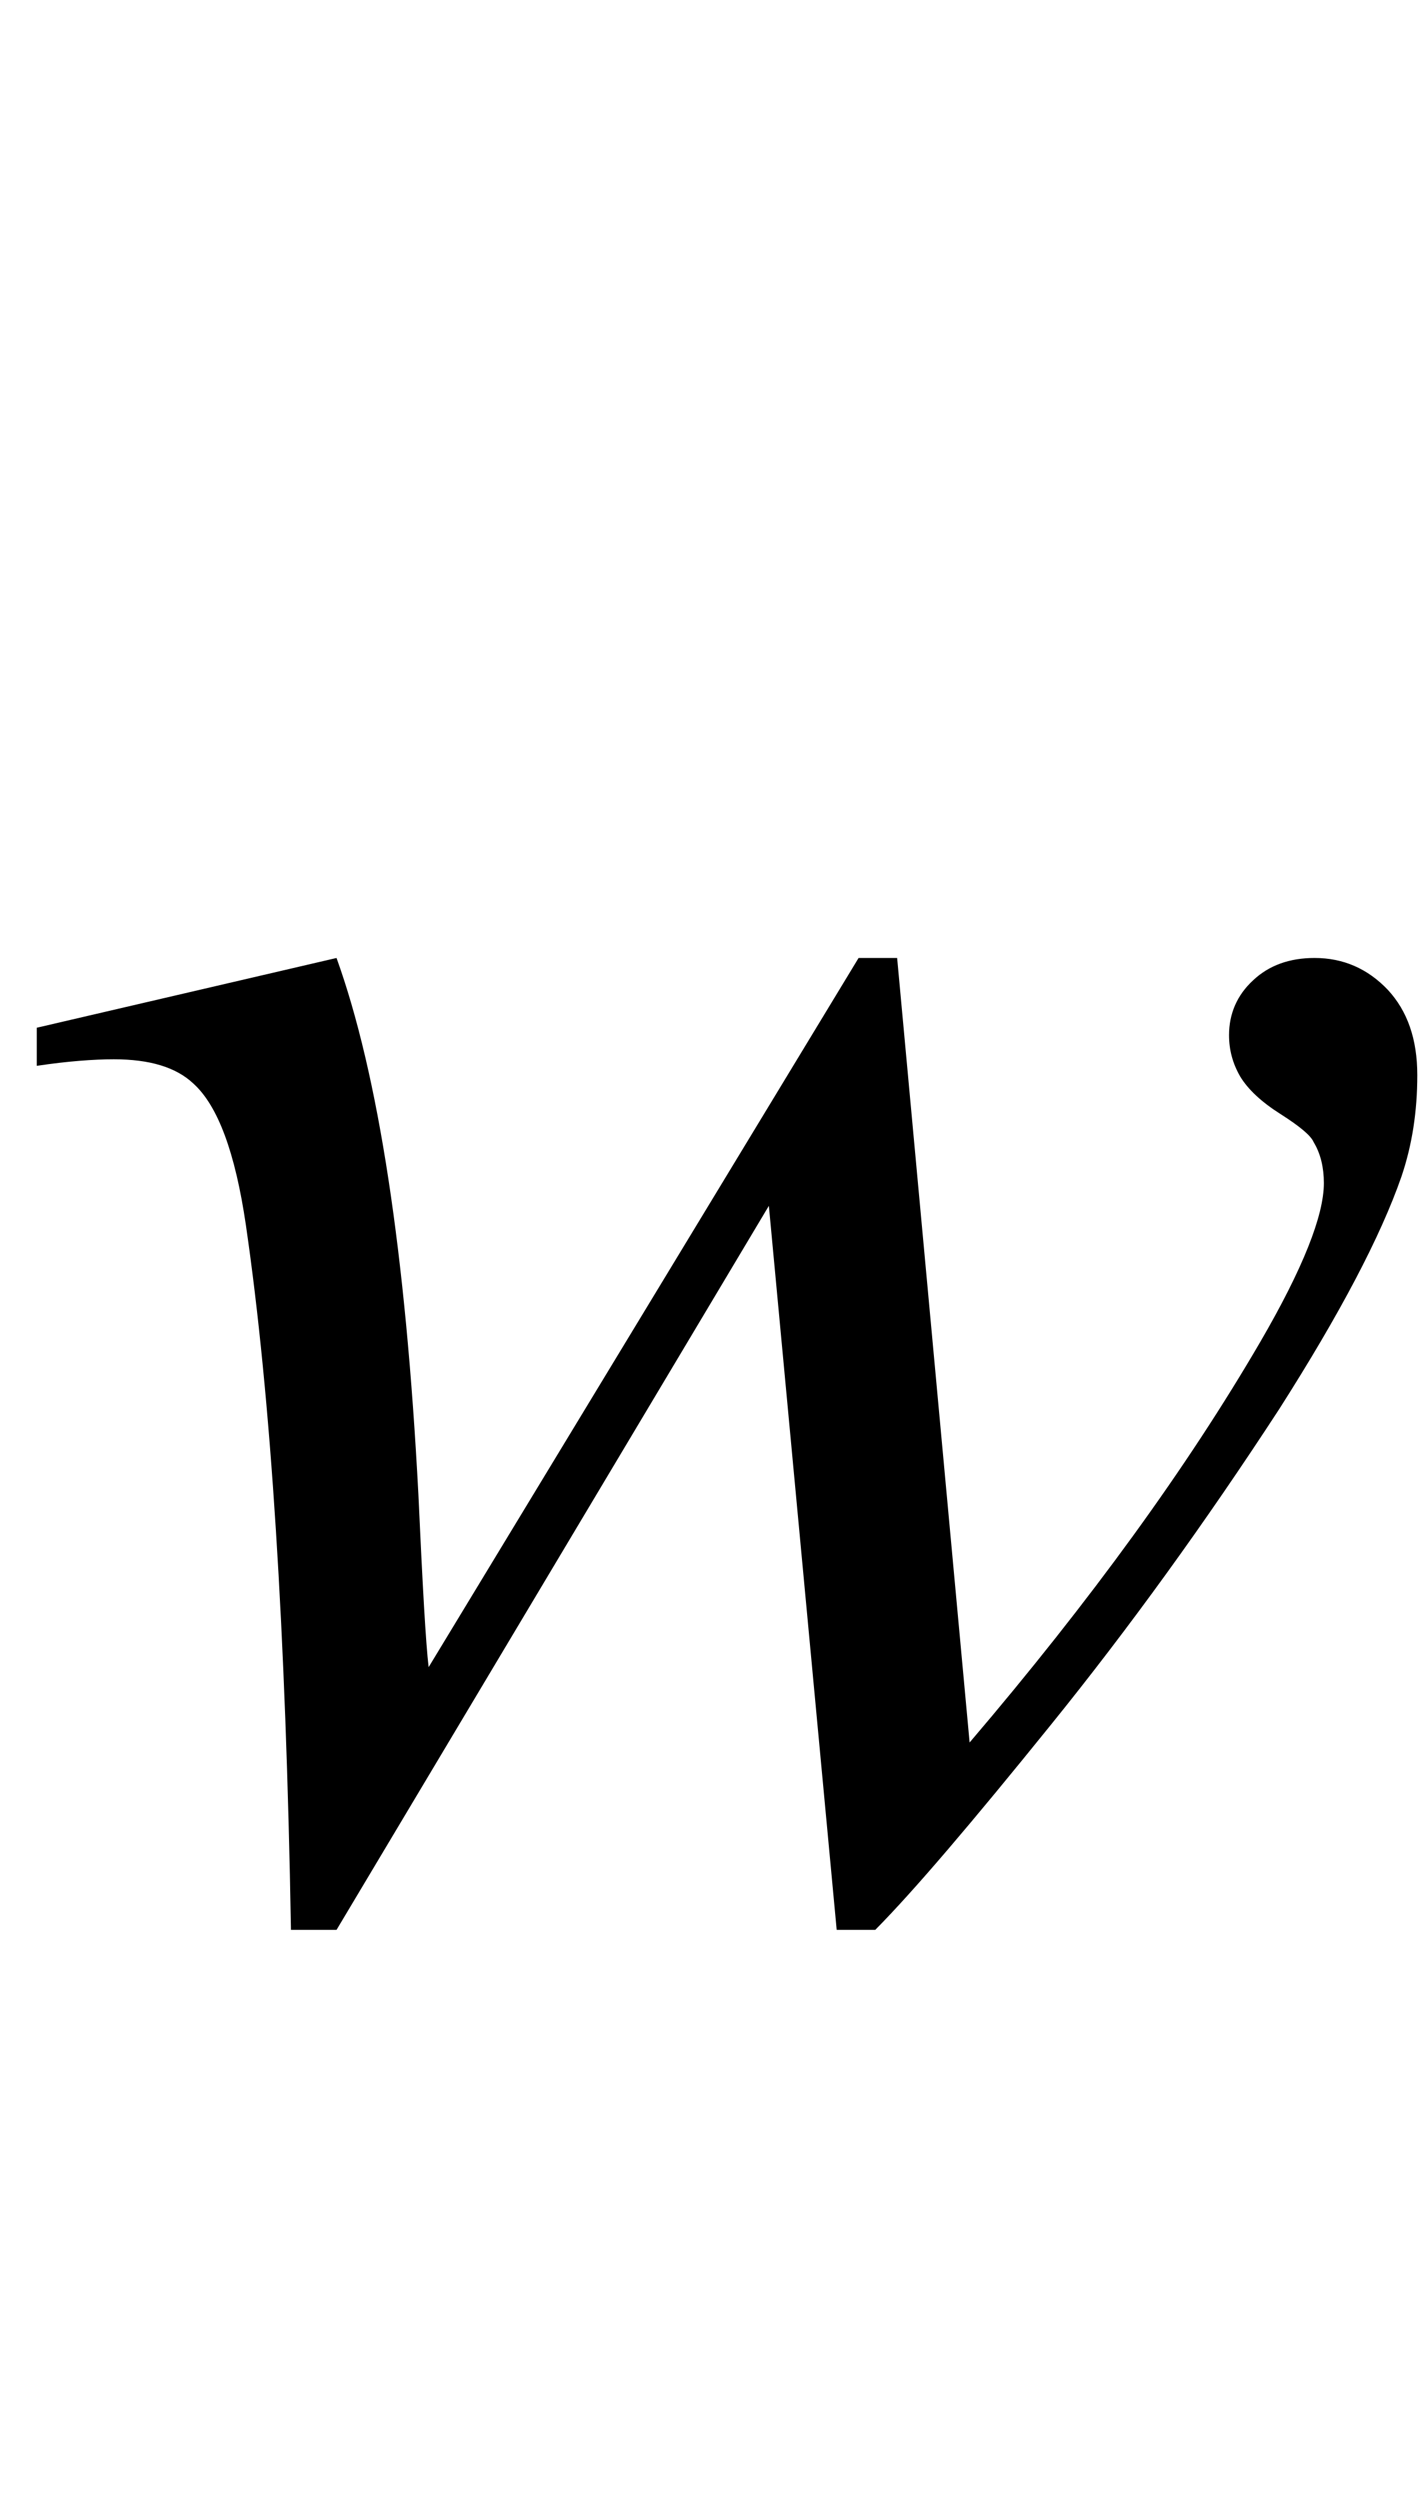 <?xml version="1.0" encoding="UTF-8"?>
<svg xmlns="http://www.w3.org/2000/svg" xmlns:xlink="http://www.w3.org/1999/xlink"  viewBox="0 0 12 21" version="1.1">
<defs>
<g>
<symbol overflow="visible" id="glyph0-0">
<path style="stroke:none;" d="M 2.496 0 L 2.496 -11.25 L 11.496 -11.25 L 11.496 0 Z M 2.777 -0.281 L 11.215 -0.281 L 11.215 -10.969 L 2.777 -10.969 Z M 2.777 -0.281 "/>
</symbol>
<symbol overflow="visible" id="glyph0-1">
<path style="stroke:none;" d="M 7.539 -7.953 L 8.148 -1.363 C 9.168 -2.559 9.98 -3.68 10.59 -4.727 C 10.949 -5.344 11.125 -5.789 11.125 -6.062 C 11.125 -6.191 11.098 -6.309 11.039 -6.406 C 11.016 -6.461 10.922 -6.539 10.762 -6.641 C 10.602 -6.742 10.488 -6.848 10.422 -6.957 C 10.359 -7.066 10.328 -7.18 10.328 -7.305 C 10.328 -7.484 10.395 -7.641 10.531 -7.766 C 10.664 -7.891 10.836 -7.953 11.047 -7.953 C 11.289 -7.953 11.492 -7.863 11.66 -7.688 C 11.828 -7.508 11.91 -7.27 11.91 -6.969 C 11.91 -6.664 11.867 -6.383 11.777 -6.117 C 11.602 -5.613 11.258 -4.961 10.75 -4.164 C 10.129 -3.211 9.488 -2.324 8.828 -1.508 C 8.168 -0.691 7.68 -0.117 7.355 0.211 L 7.031 0.211 L 6.461 -5.871 L 2.828 0.211 L 2.445 0.211 C 2.402 -2.289 2.277 -4.266 2.066 -5.711 C 1.977 -6.316 1.832 -6.711 1.625 -6.898 C 1.48 -7.035 1.258 -7.102 0.957 -7.102 C 0.789 -7.102 0.57 -7.086 0.309 -7.047 L 0.309 -7.367 L 2.828 -7.953 C 3.18 -6.977 3.41 -5.473 3.516 -3.445 C 3.551 -2.68 3.578 -2.195 3.602 -1.996 L 7.215 -7.953 Z M 7.539 -7.953 "/>
</symbol>
</g>
</defs>
<g id="surface467448">
<g style="fill:rgb(0%,0%,0%);fill-opacity:1;">
  <use xlink:href="#glyph0-1" x="0" y="16"/>
</g>
</g>
</svg>